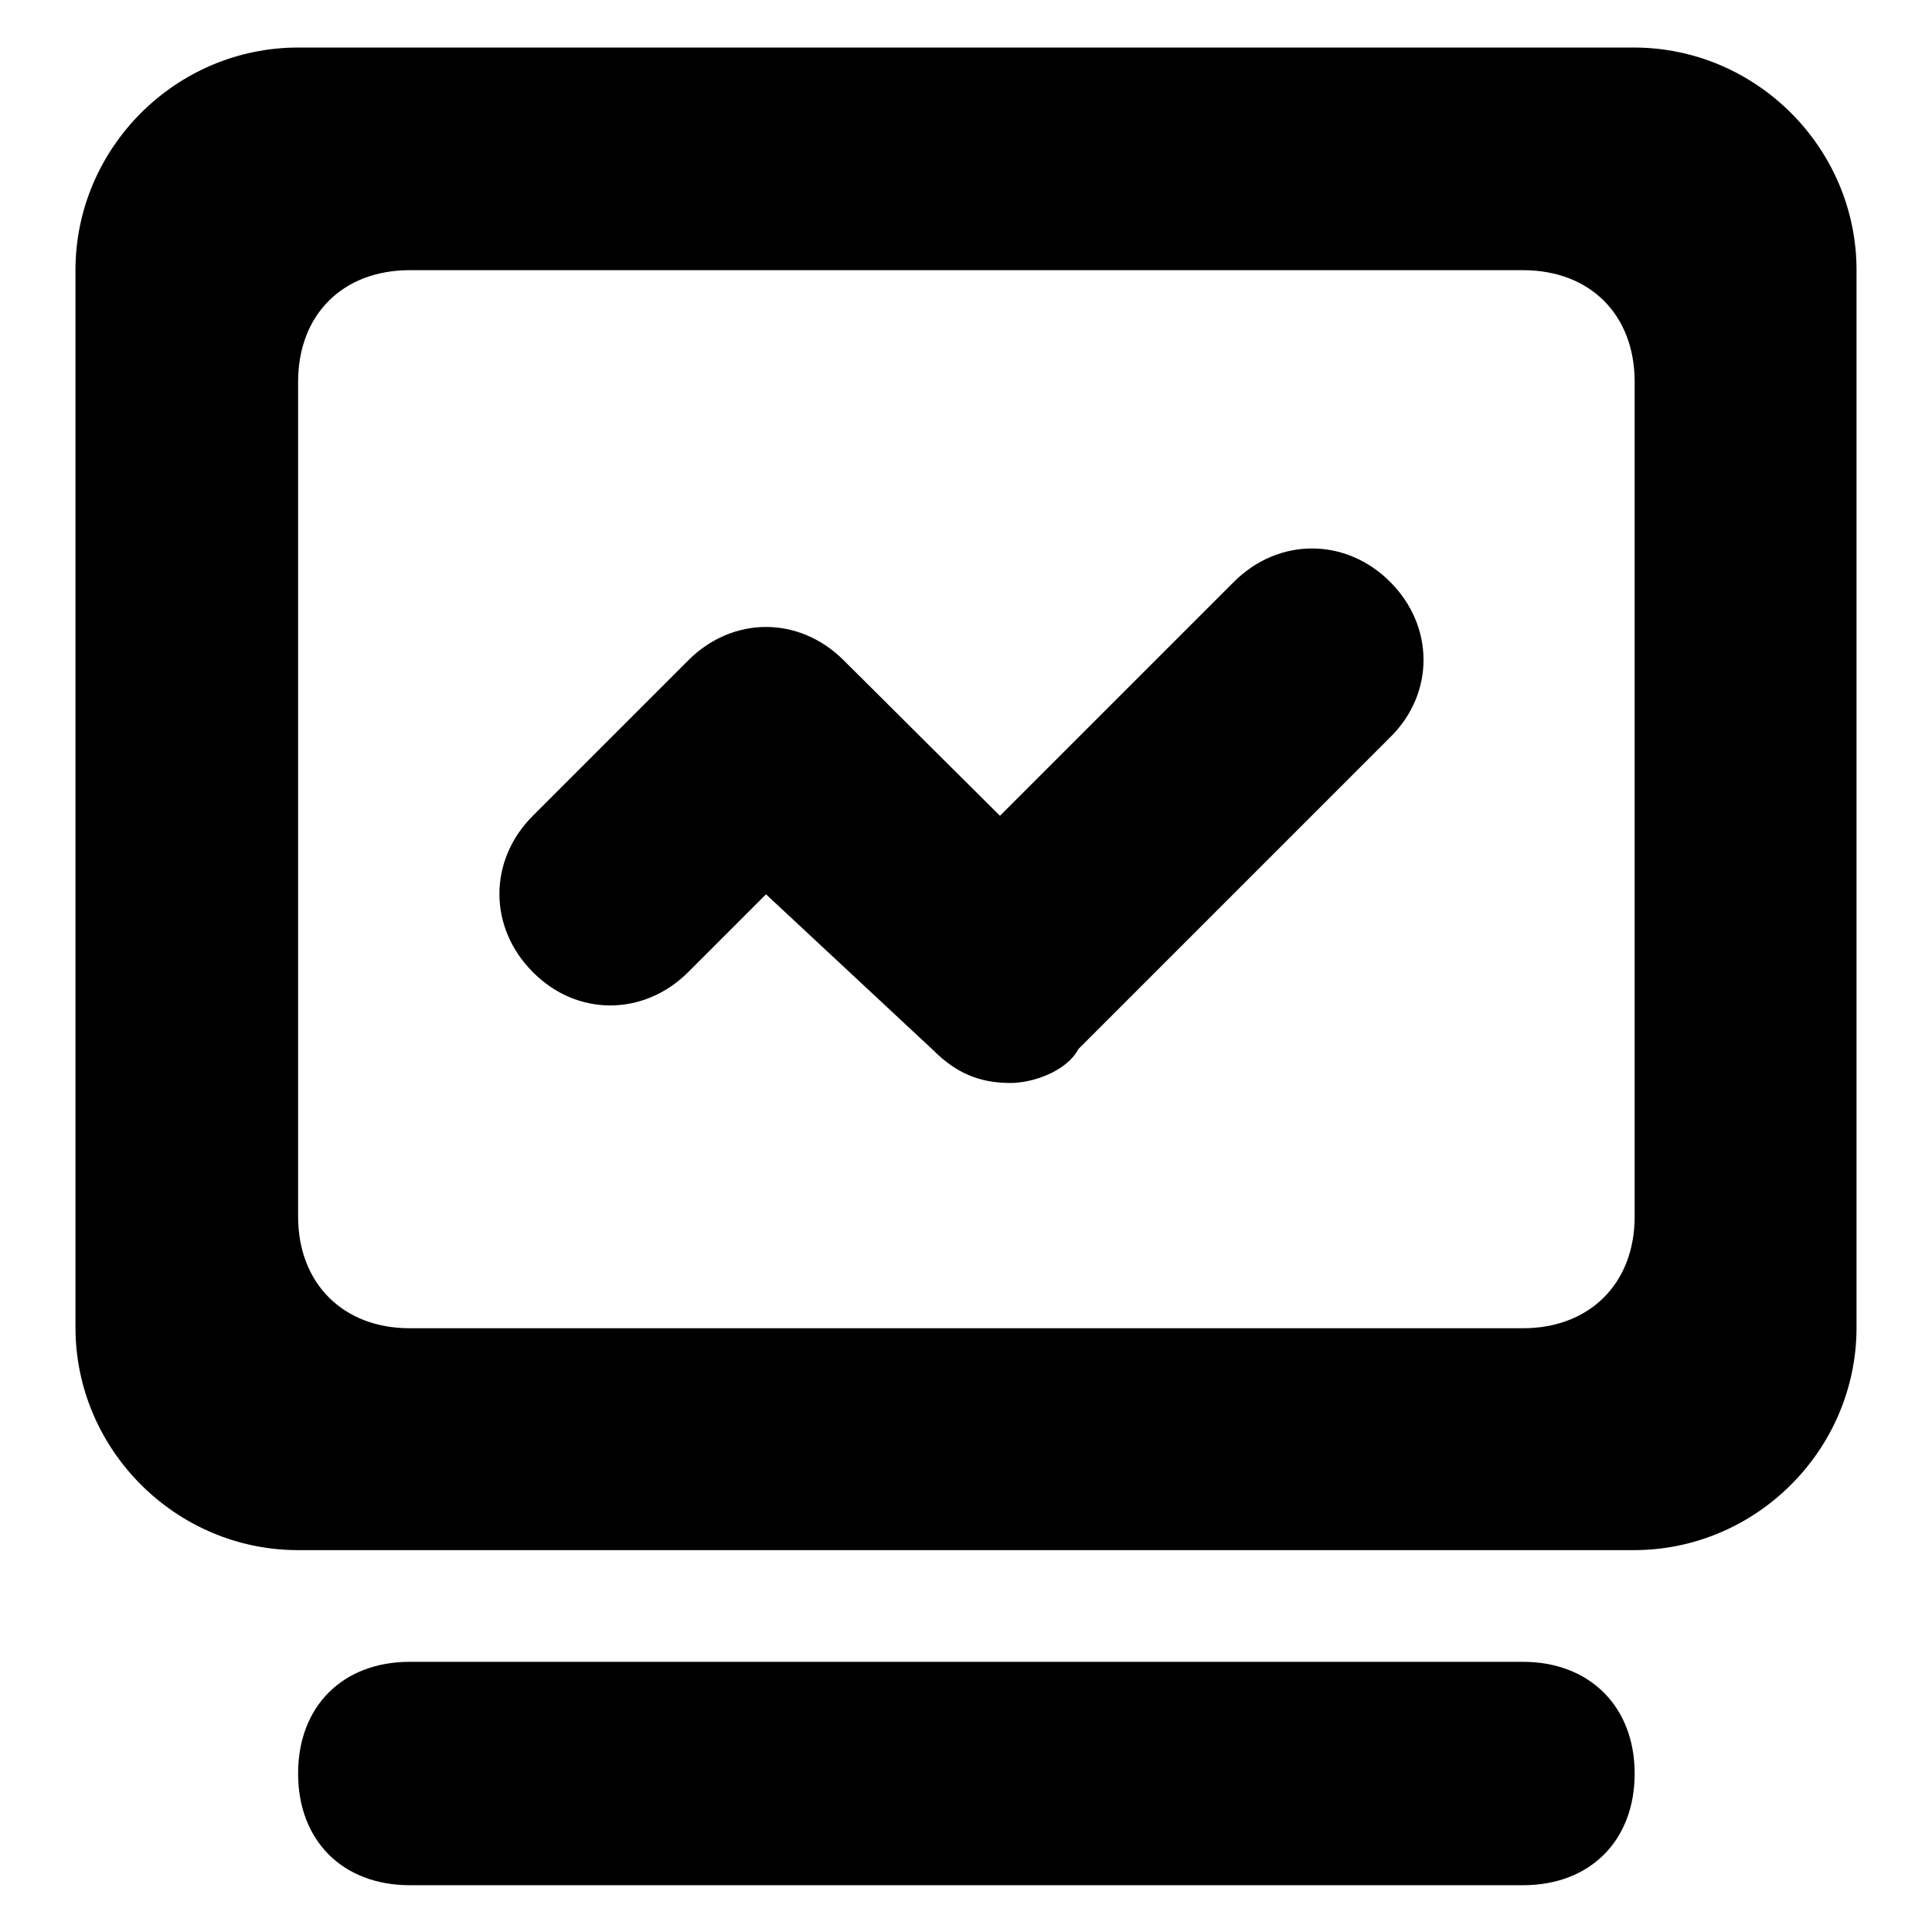 <?xml version="1.0" encoding="utf-8"?>
<!-- Svg Vector Icons : http://www.onlinewebfonts.com/icon -->
<!DOCTYPE svg PUBLIC "-//W3C//DTD SVG 1.1//EN" "http://www.w3.org/Graphics/SVG/1.1/DTD/svg11.dtd">
<svg version="1.1" xmlns="http://www.w3.org/2000/svg" xmlns:xlink="http://www.w3.org/1999/xlink" x="0px" y="0px" viewBox="0 0 256 256" enable-background="new 0 0 256 256" xml:space="preserve">
<g> <path fill="#000000" d="M54.3,220.2h147.5c8.8,0,14.8,5.9,14.8,14.8s-5.9,14.8-14.8,14.8H54.3c-8.9,0-14.8-5.9-14.8-14.8 S45.4,220.2,54.3,220.2z M54.3,35.8c-8.9,0-14.8,5.9-14.8,14.8v110.6c0,8.8,5.9,14.8,14.8,14.8h147.5c8.8,0,14.8-5.9,14.8-14.8 V50.6c0-8.9-5.9-14.8-14.8-14.8H54.3z M39.5,6.3h177c16.2,0,29.5,13.3,29.5,29.5v140.1c0,16.2-13.3,29.5-29.5,29.5h-177 c-16.2,0-29.5-13.3-29.5-29.5V35.8C10,19.6,23.3,6.3,39.5,6.3z M133.9,143.5c-4.4,0-7.4-1.5-10.3-4.4l-22.1-20.6l-10.3,10.3 c-5.9,5.9-14.8,5.9-20.6,0c-5.9-5.9-5.9-14.8,0-20.7l20.6-20.6c5.9-5.9,14.7-5.9,20.6,0l20.7,20.6l31-31c5.9-5.9,14.8-5.9,20.7,0 c5.9,5.9,5.9,14.8,0,20.6l-41.3,41.3C141.3,142,136.8,143.5,133.9,143.5L133.9,143.5z"/></g>
</svg>